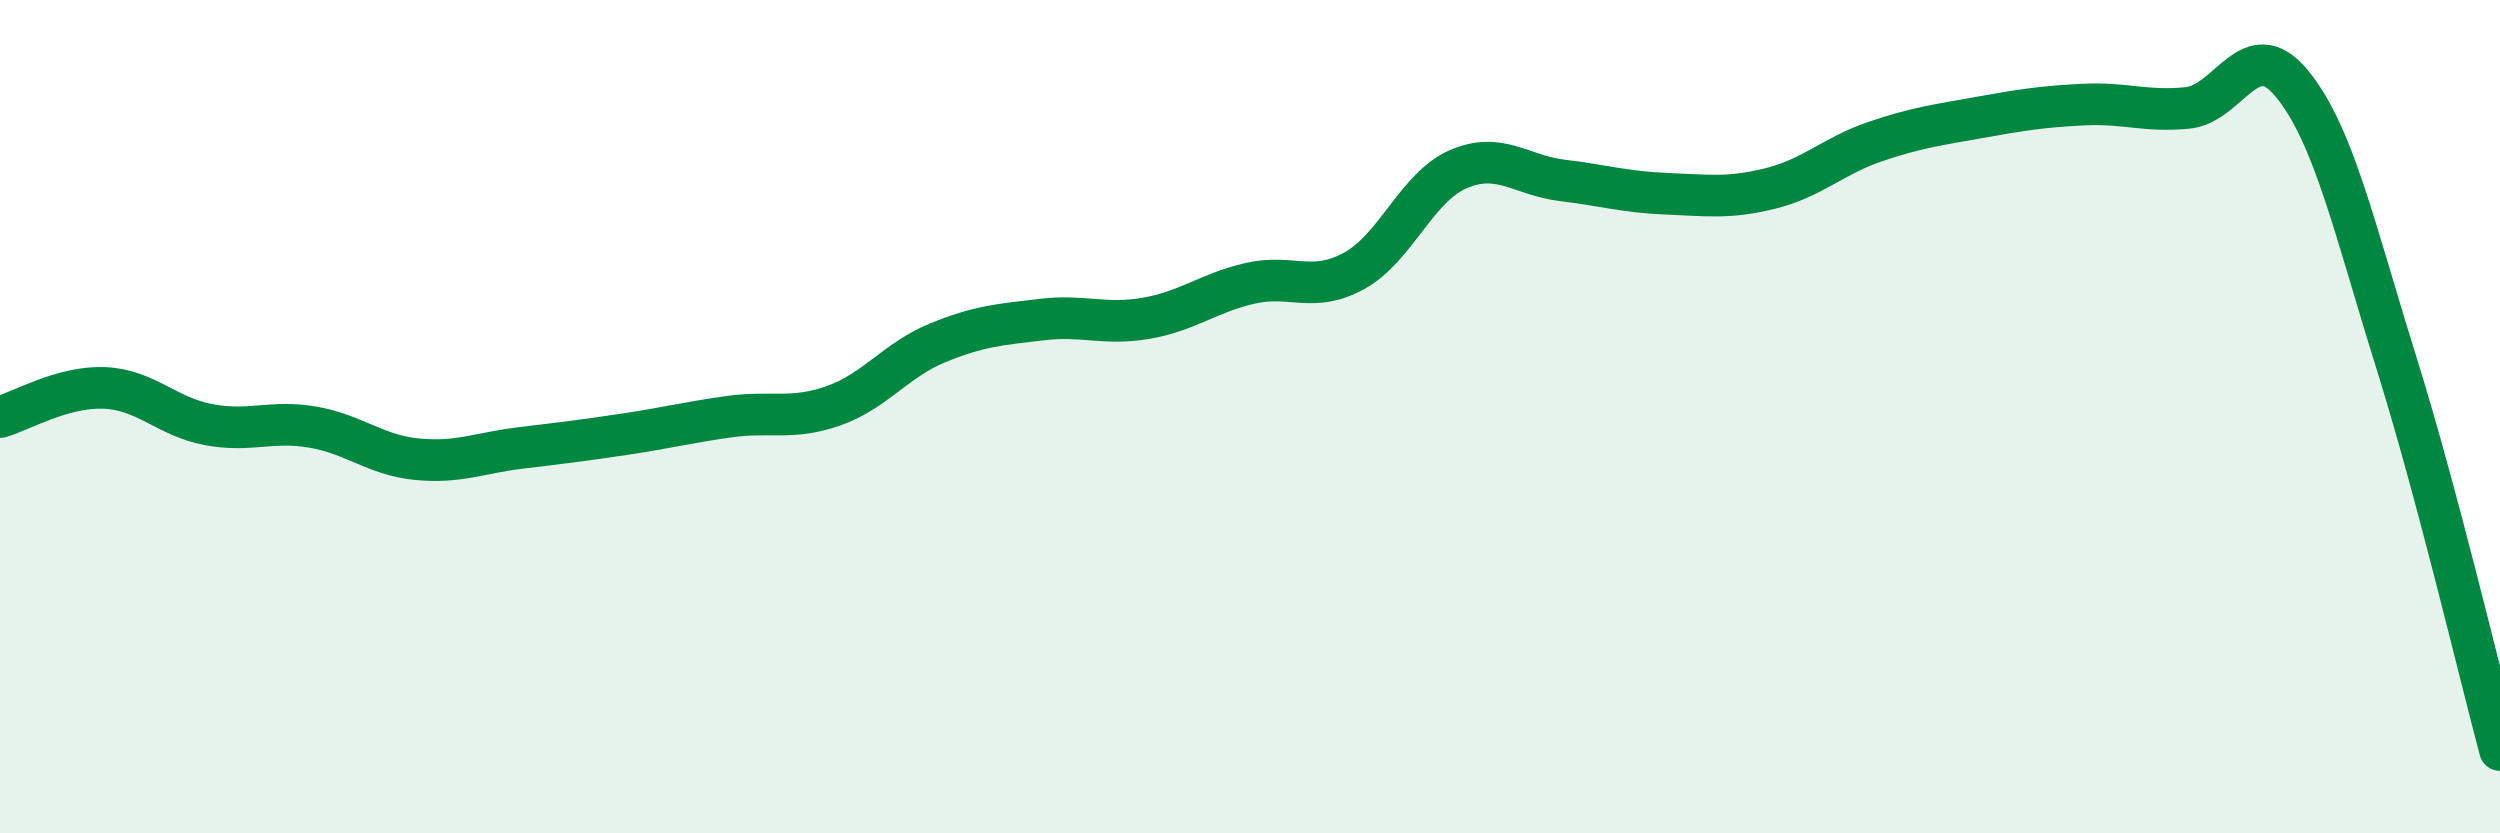
    <svg width="60" height="20" viewBox="0 0 60 20" xmlns="http://www.w3.org/2000/svg">
      <path
        d="M 0,10.01 C 0.5,9.87 1.5,9.27 2.5,9.31 C 3.5,9.35 4,10 5,10.19 C 6,10.38 6.5,10.08 7.5,10.25 C 8.5,10.42 9,10.92 10,11.02 C 11,11.12 11.5,10.87 12.5,10.75 C 13.5,10.63 14,10.57 15,10.42 C 16,10.27 16.5,10.14 17.5,10 C 18.5,9.86 19,10.09 20,9.74 C 21,9.39 21.5,8.64 22.5,8.23 C 23.5,7.82 24,7.79 25,7.67 C 26,7.55 26.5,7.81 27.5,7.64 C 28.5,7.47 29,7.03 30,6.8 C 31,6.57 31.5,7.05 32.5,6.5 C 33.5,5.95 34,4.49 35,4.06 C 36,3.63 36.5,4.21 37.5,4.33 C 38.5,4.45 39,4.61 40,4.65 C 41,4.69 41.5,4.77 42.5,4.52 C 43.5,4.27 44,3.74 45,3.4 C 46,3.06 46.5,3 47.5,2.82 C 48.5,2.64 49,2.56 50,2.51 C 51,2.46 51.5,2.69 52.5,2.59 C 53.5,2.49 54,0.79 55,2 C 56,3.21 56.5,5.46 57.5,8.66 C 58.5,11.86 59.5,16.13 60,18L60 20L0 20Z"
        fill="#008740"
        opacity="0.1"
        stroke-linecap="round"
        stroke-linejoin="round"
      />
      <path
        d="M 0,10.01 C 0.5,9.87 1.5,9.27 2.5,9.31 C 3.5,9.35 4,10 5,10.19 C 6,10.38 6.5,10.08 7.5,10.25 C 8.5,10.42 9,10.92 10,11.02 C 11,11.12 11.5,10.87 12.5,10.75 C 13.5,10.63 14,10.57 15,10.42 C 16,10.27 16.5,10.14 17.5,10 C 18.5,9.86 19,10.09 20,9.74 C 21,9.39 21.5,8.64 22.5,8.23 C 23.5,7.82 24,7.79 25,7.67 C 26,7.55 26.5,7.81 27.5,7.64 C 28.5,7.47 29,7.03 30,6.8 C 31,6.57 31.5,7.05 32.5,6.5 C 33.5,5.95 34,4.49 35,4.06 C 36,3.63 36.5,4.21 37.5,4.33 C 38.5,4.45 39,4.61 40,4.65 C 41,4.69 41.5,4.77 42.5,4.52 C 43.5,4.27 44,3.74 45,3.4 C 46,3.06 46.5,3 47.5,2.82 C 48.5,2.64 49,2.56 50,2.51 C 51,2.46 51.5,2.69 52.5,2.59 C 53.5,2.49 54,0.79 55,2 C 56,3.21 56.5,5.46 57.5,8.66 C 58.5,11.86 59.5,16.13 60,18"
        stroke="#008740"
        stroke-width="1"
        fill="none"
        stroke-linecap="round"
        stroke-linejoin="round"
      />
    </svg>
  